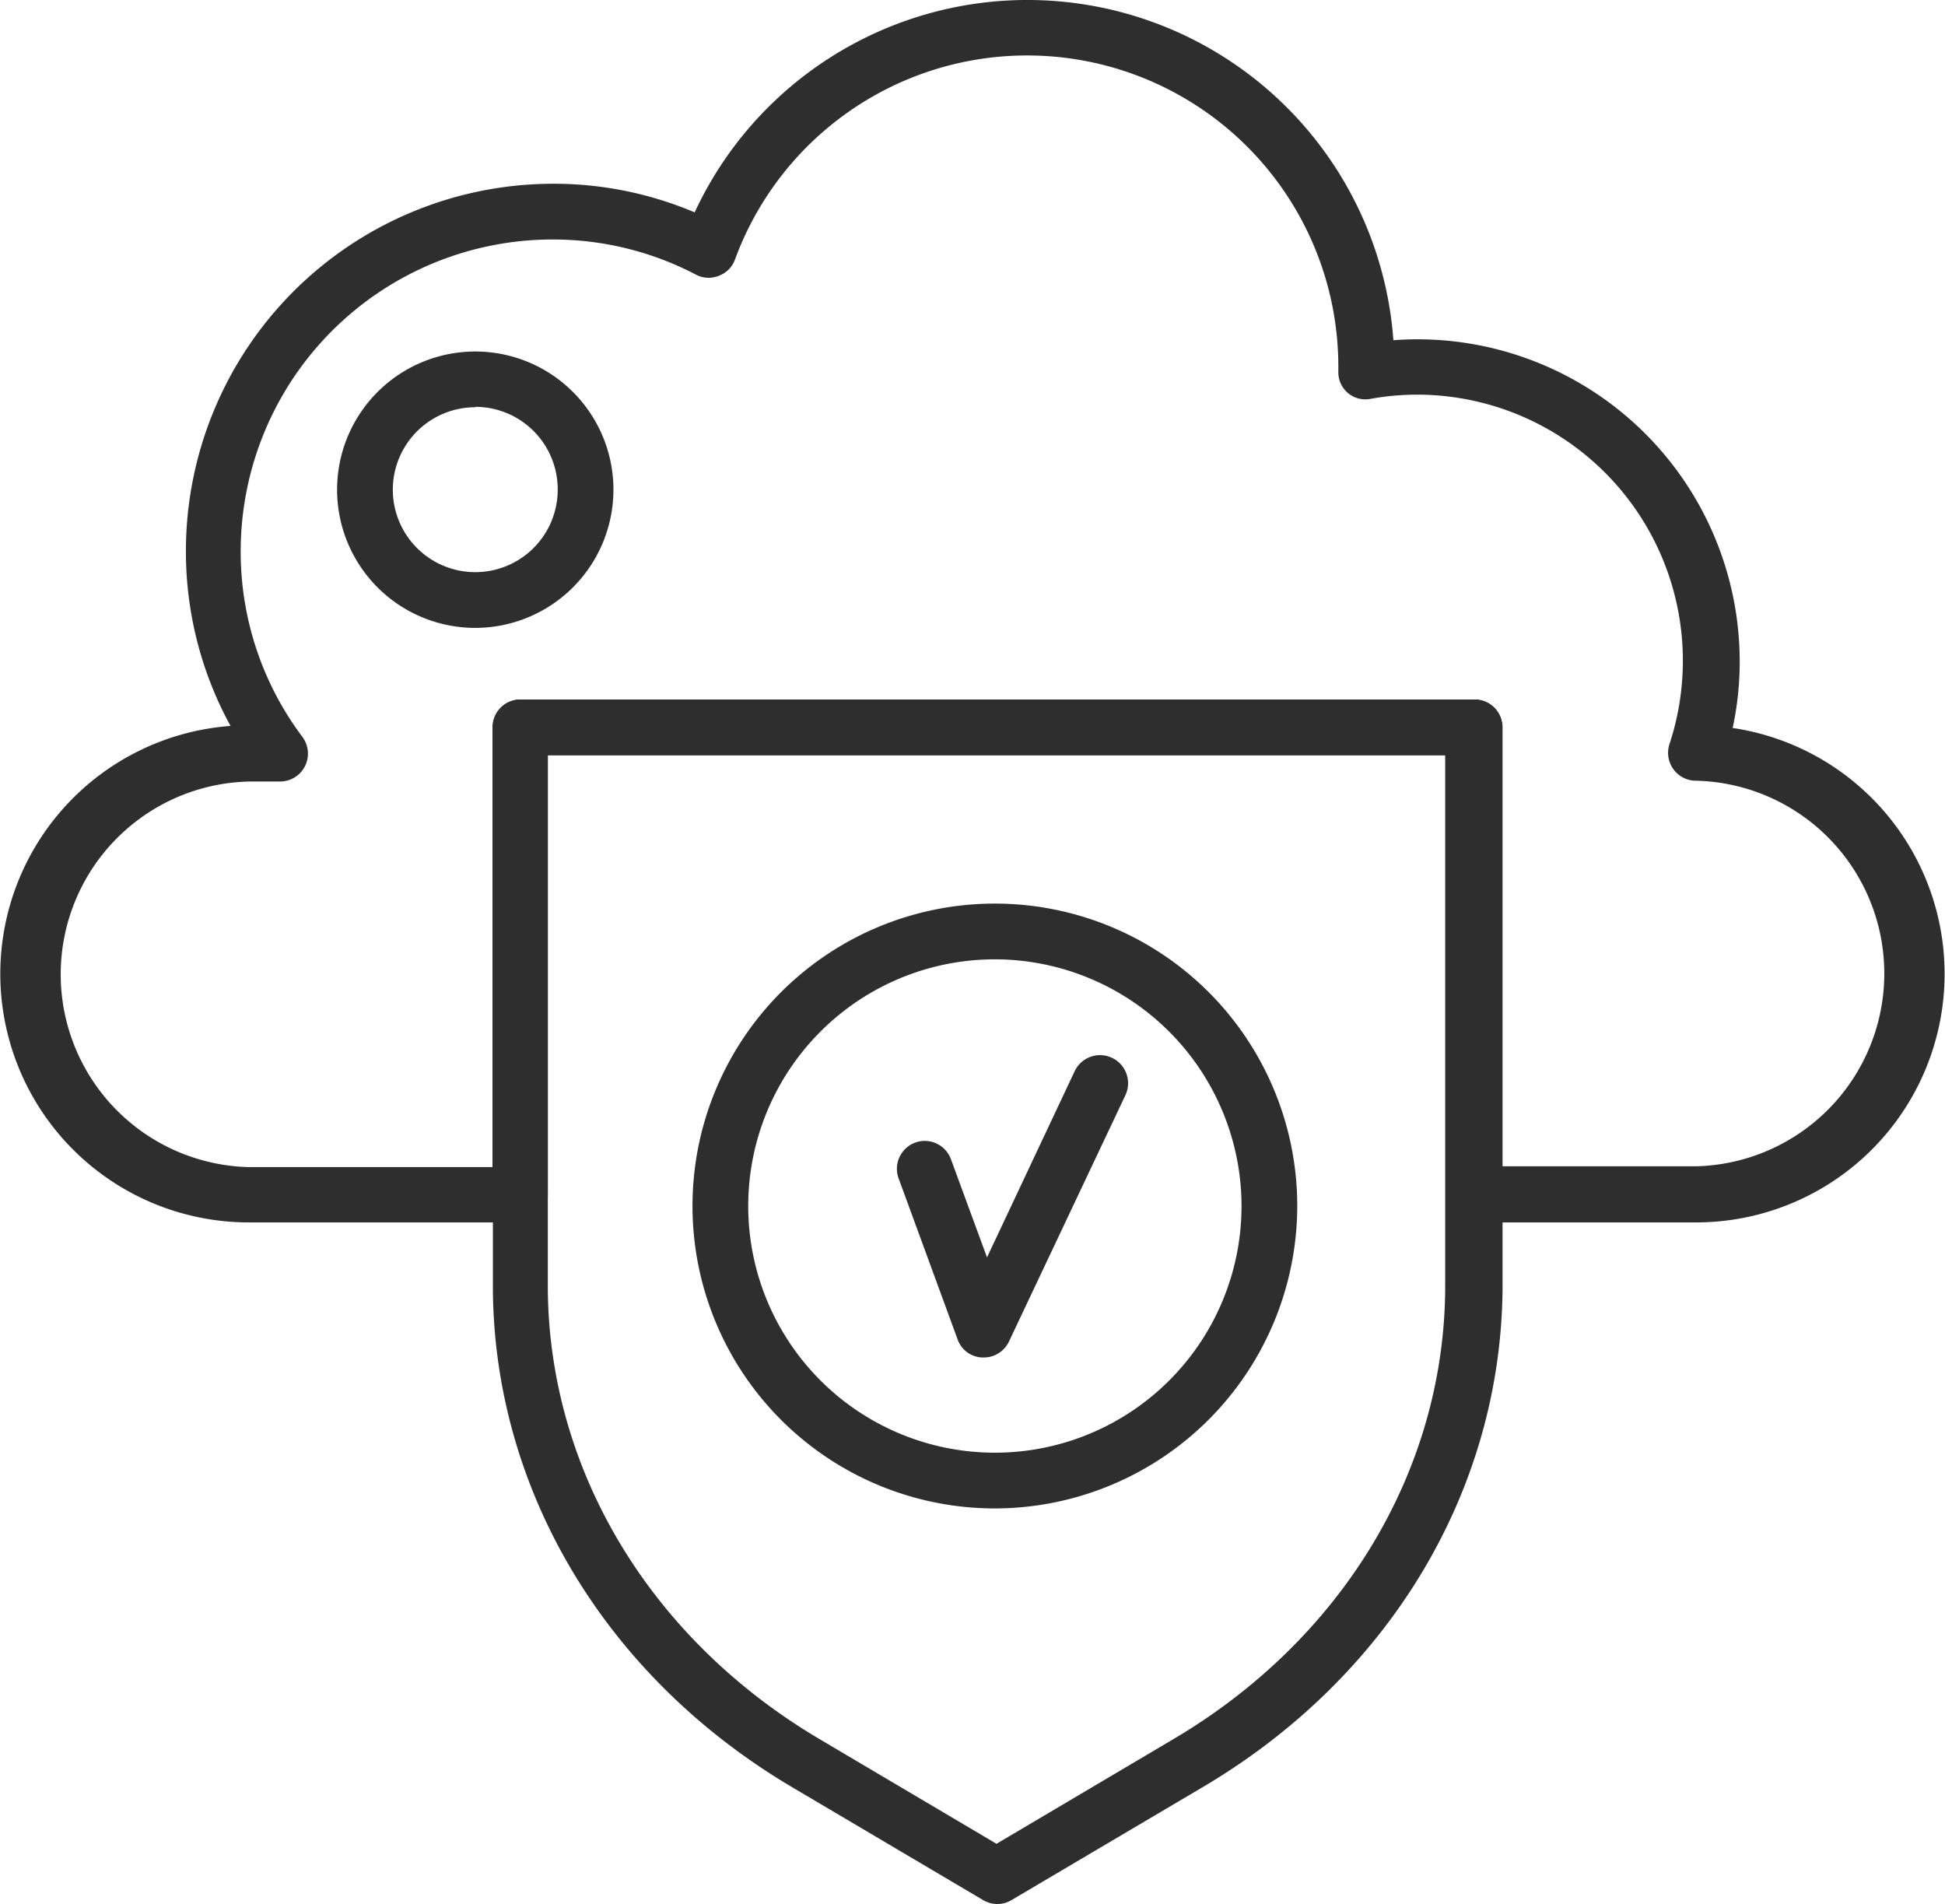 <?xml version="1.0" encoding="UTF-8"?> <svg xmlns="http://www.w3.org/2000/svg" viewBox="0 0 143.44 140.4"><defs><style>.cls-1{fill:#2e2e2e;}</style></defs><g id="Layer_2" data-name="Layer 2"><g id="_Layer_" data-name="&lt;Layer&gt;"><path class="cls-1" d="M35.06,46.3A10.19,10.19,0,1,1,45.24,36.11,10.2,10.2,0,0,1,35.06,46.3Zm0-16.27a6.08,6.08,0,1,0,6.07,6.08A6.08,6.08,0,0,0,35.06,30Z"></path><path class="cls-1" d="M73.36,111.23a22.3,22.3,0,1,1,22.31-22.3A22.33,22.33,0,0,1,73.36,111.23Zm0-40.49a18.19,18.19,0,1,0,18.2,18.19A18.21,18.21,0,0,0,73.36,70.74Z"></path><path class="cls-1" d="M72.55,100.1h-.09a2,2,0,0,1-1.84-1.34L66.27,86.89a2.05,2.05,0,1,1,3.86-1.41l2.66,7.24L79.25,79A2.06,2.06,0,0,1,83,80.75L74.41,98.92A2.05,2.05,0,0,1,72.55,100.1Z"></path><path class="cls-1" d="M125.12,90.14H108.69a2.05,2.05,0,0,1-2-2.06V55.69H40.4V88.08a2.05,2.05,0,0,1-2,2.06h-20A18.33,18.33,0,0,1,17,53.53a26.78,26.78,0,0,1-3.29-12.9A27.1,27.1,0,0,1,40.79,13.55a26.61,26.61,0,0,1,10.44,2.11,27.06,27.06,0,0,1,51.53,9.43c.61-.05,1.2-.07,1.79-.07A23.77,23.77,0,0,1,128.3,48.77a23.2,23.2,0,0,1-.52,4.91,18.33,18.33,0,0,1-2.66,36.46ZM110.75,86h14.37a14.22,14.22,0,0,0,0-28.43,2.06,2.06,0,0,1-2-2.7,19.62,19.62,0,0,0-18.65-25.77,19.32,19.32,0,0,0-3.44.32A2,2,0,0,1,99.43,29a2,2,0,0,1-.73-1.59c0-.09,0-.19,0-.29a22.95,22.95,0,0,0-44.49-8A2,2,0,0,1,53,20.34a2,2,0,0,1-1.68-.09,22.69,22.69,0,0,0-10.57-2.59,23,23,0,0,0-23,23,22.73,22.73,0,0,0,4.56,13.69,2.06,2.06,0,0,1-1.65,3.28H18.32a14.22,14.22,0,0,0,0,28.43h18V53.63a2.05,2.05,0,0,1,2.06-2.05h70.34a2.05,2.05,0,0,1,2.06,2.05Z"></path><path class="cls-1" d="M73.52,140.4a2.09,2.09,0,0,1-1-.28l-14.06-8.31c-13.73-8.1-22-21.83-22.11-36.73,0-.13,0-.21,0-.3V53.63a2.05,2.05,0,0,1,2.06-2.05h70.34a2.05,2.05,0,0,1,2.06,2.05V95c-.11,14.94-8.37,28.67-22.11,36.78l-14.07,8.31A2,2,0,0,1,73.52,140.4ZM40.4,55.69V94.78s0,.23,0,.26c.1,13.45,7.61,25.87,20.09,33.23l13,7.69,13-7.69c12.49-7.36,20-19.79,20.09-33.23a1.48,1.48,0,0,1,0-.21V55.69Z"></path></g></g></svg> 